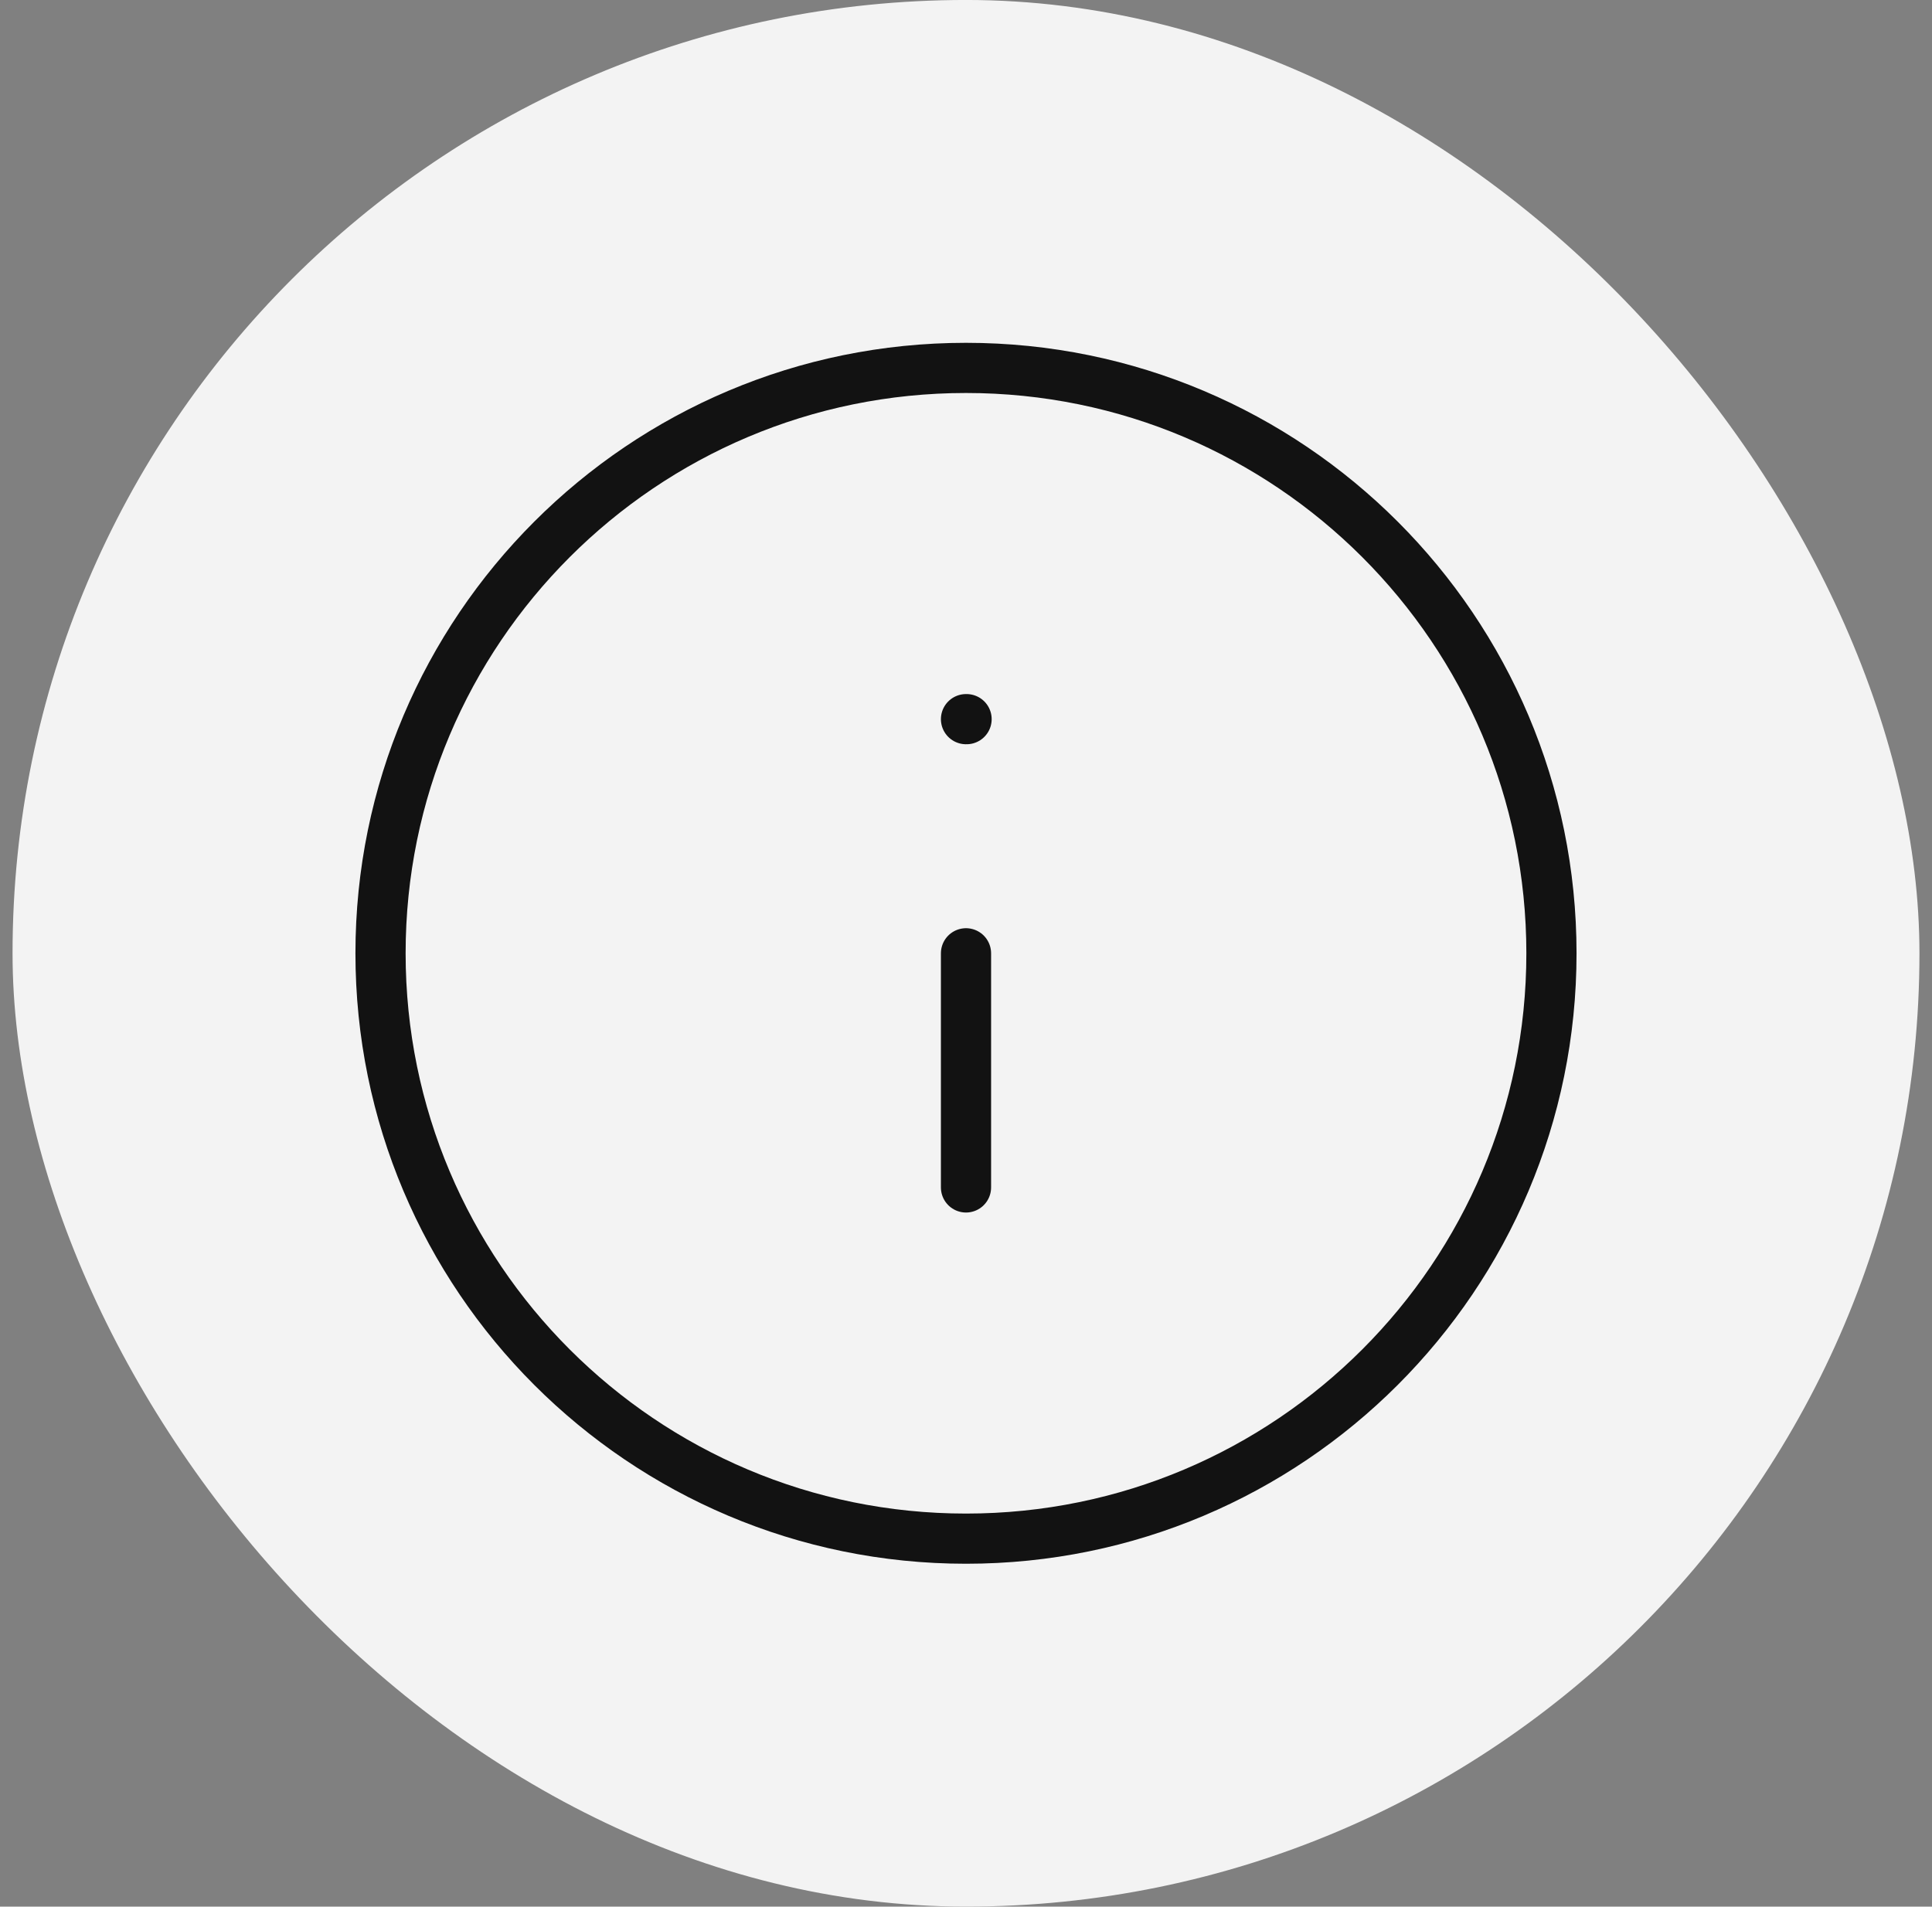 <svg width="77" height="76" viewBox="0 0 77 76" fill="none" xmlns="http://www.w3.org/2000/svg">
<rect x="0" y="0" width="77" height="76" fill="#808080" stroke="none"/>
<rect x="0.5" y="-0.001" width="76" height="76" rx="38" fill="#F3F3F3"/>
<path d="M38.5 61.332C51.386 61.332 61.833 50.886 61.833 37.999C61.833 25.112 51.386 14.665 38.5 14.665C25.613 14.665 15.166 25.112 15.166 37.999C15.166 50.886 25.613 61.332 38.5 61.332Z" stroke="#121212" stroke-width="2" stroke-linecap="round" stroke-linejoin="round"/>
<path d="M38.5 47.332V37.999" stroke="#121212" stroke-width="2" stroke-linecap="round" stroke-linejoin="round"/>
<path d="M38.5 28.666H38.523" stroke="#121212" stroke-width="2" stroke-linecap="round" stroke-linejoin="round"/>
</svg>
